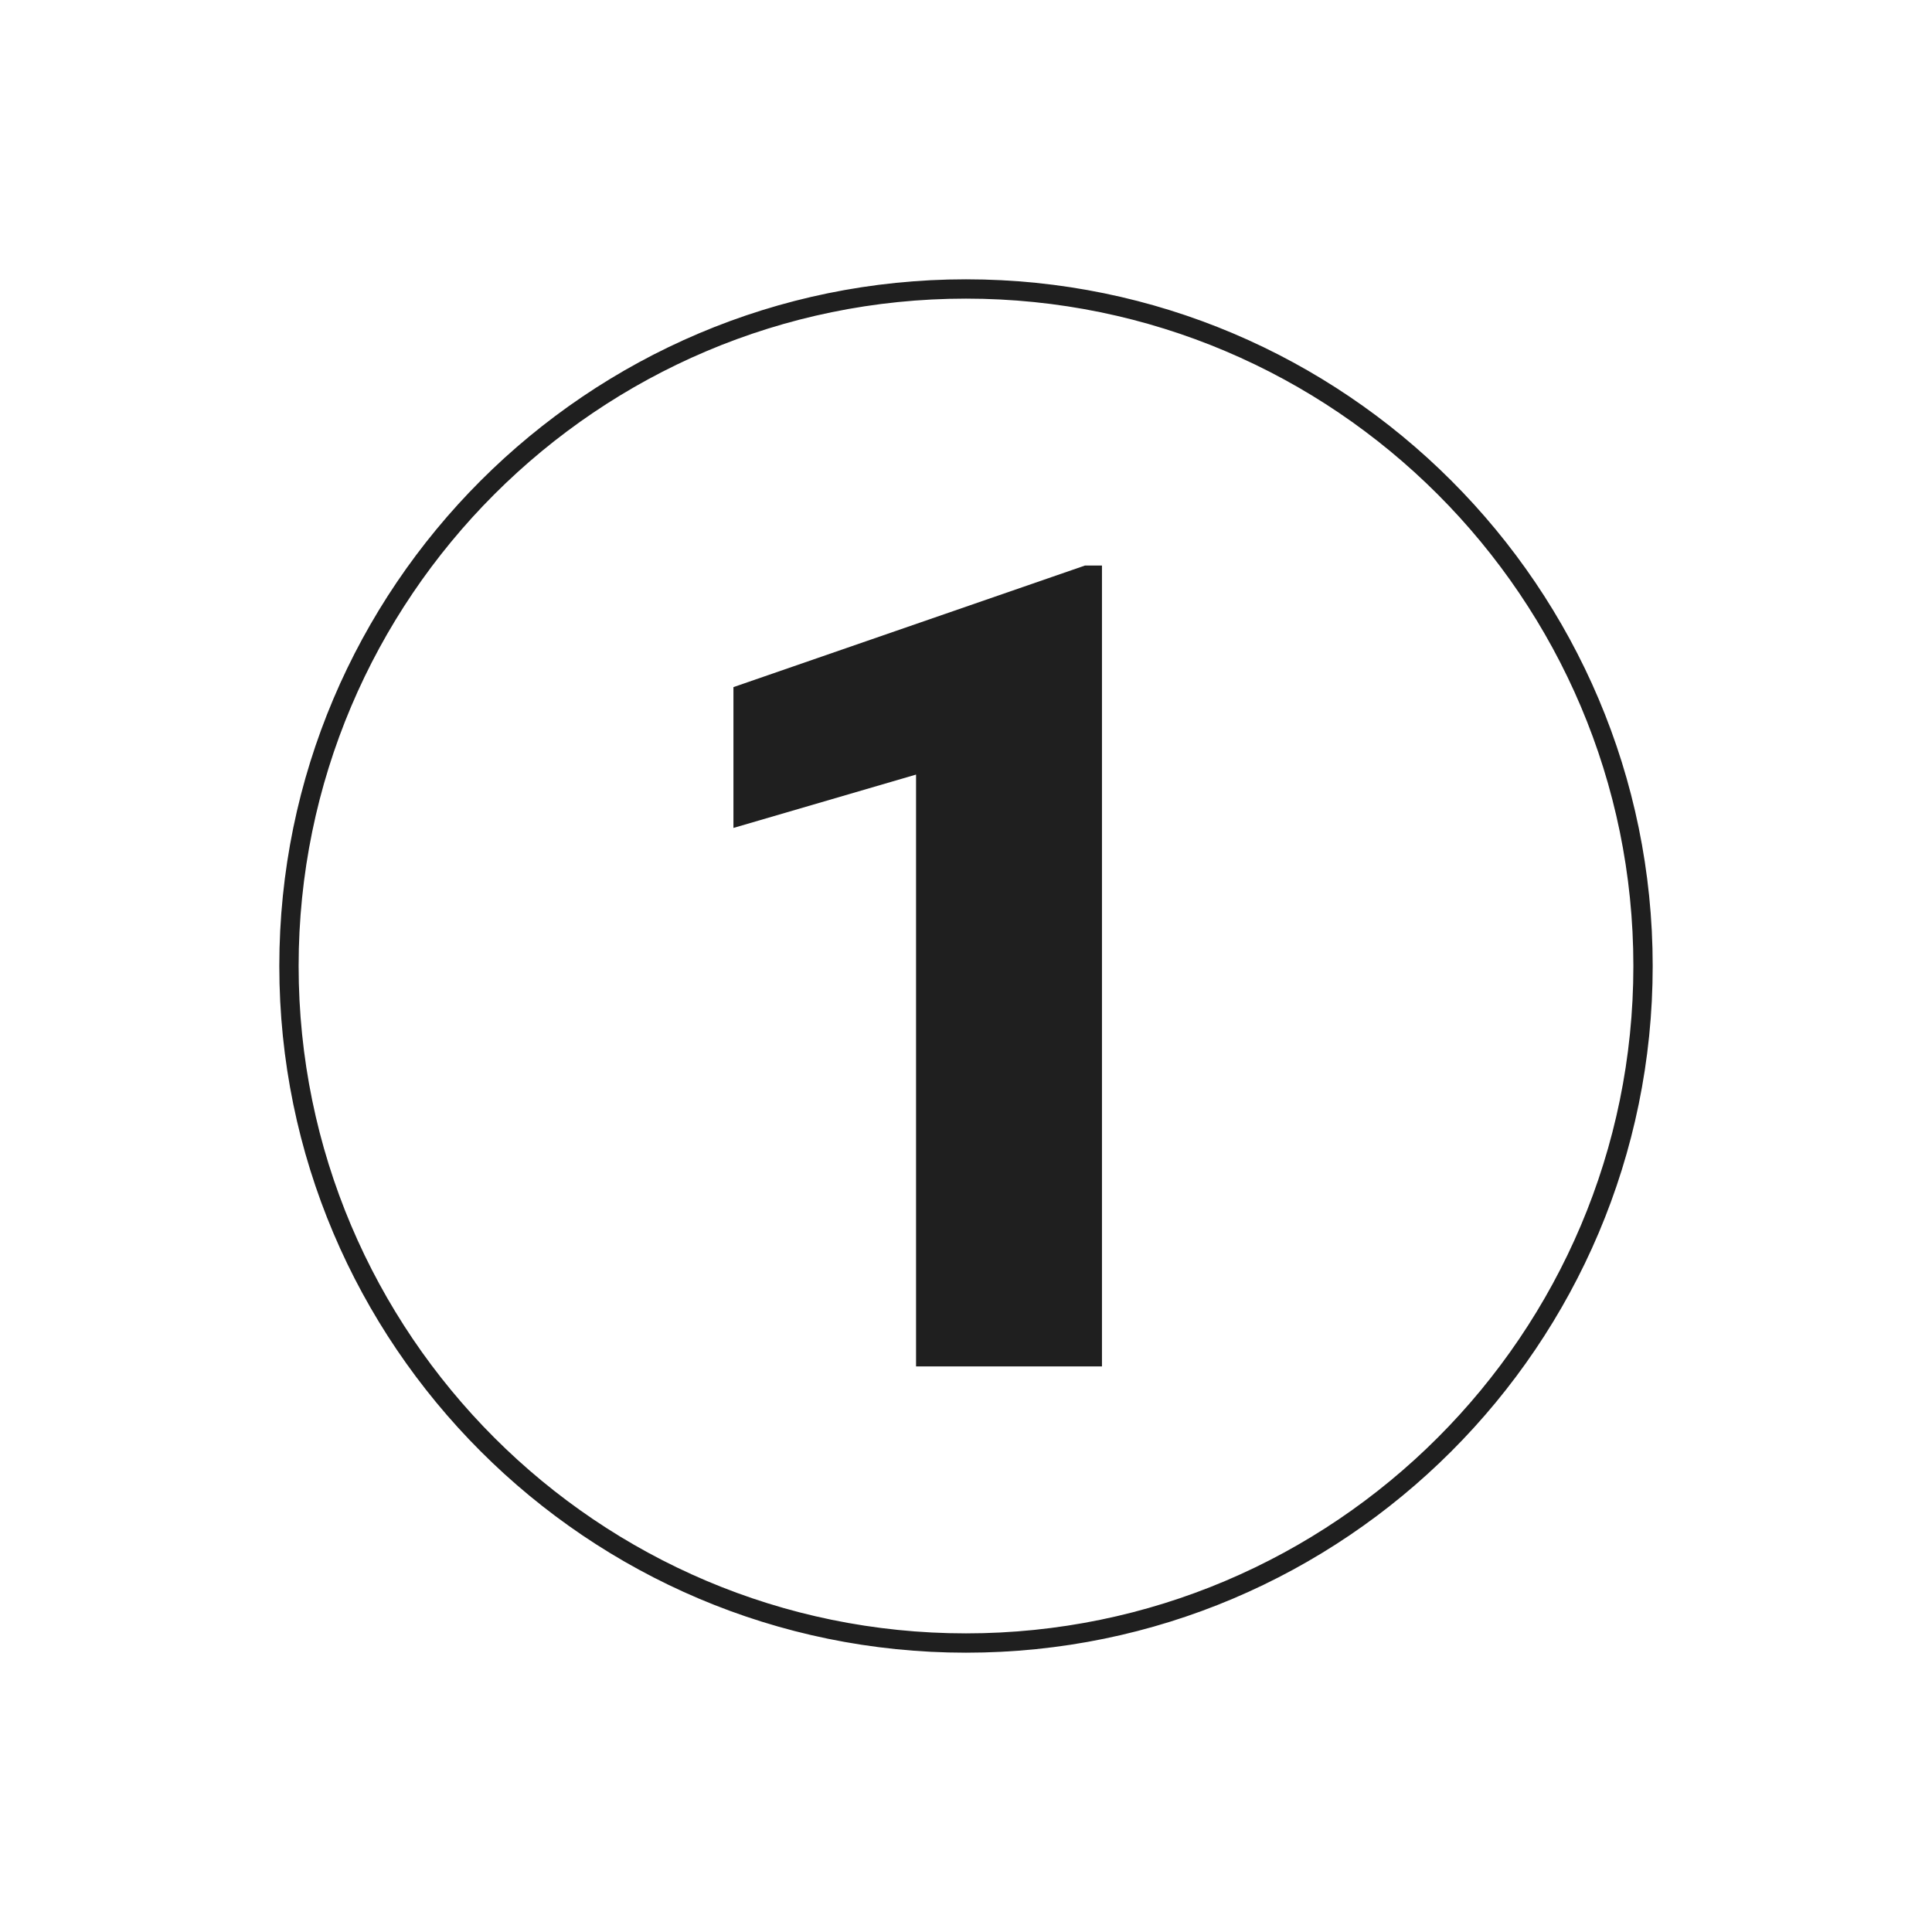 <?xml version="1.0" encoding="UTF-8"?>
<svg id="DESIGNED_BY_FREEPIK" data-name="DESIGNED BY FREEPIK" xmlns="http://www.w3.org/2000/svg" xmlns:xlink="http://www.w3.org/1999/xlink" viewBox="0 0 200 200">
  <defs>
    <style>
      .cls-1 {
        fill: #fff;
      }

      .cls-2, .cls-3 {
        fill: #1f1f1f;
      }

      .cls-4 {
        fill: none;
      }

      .cls-5 {
        clip-path: url(#clippath-1);
      }

      .cls-3 {
        stroke: #1f1f1f;
        stroke-miterlimit: 10;
      }

      .cls-6 {
        clip-path: url(#clippath);
      }
    </style>
    <clipPath id="clippath">
      <circle class="cls-4" cx="100" cy="100" r="99.067"/>
    </clipPath>
    <clipPath id="clippath-1">
      <circle class="cls-4" cx="338.528" cy="100" r="99.067"/>
    </clipPath>
  </defs>
  <g class="cls-6">
    <rect class="cls-1" x="-61.241" y="-68.931" width="294.807" height="337.863"/>
    <path class="cls-3" d="M100,170.586c-38.921,0-70.586-31.665-70.586-70.586S61.079,29.414,100,29.414s70.586,31.665,70.586,70.586-31.665,70.586-70.586,70.586ZM100,30.414c-38.37,0-69.586,31.216-69.586,69.586s31.216,69.586,69.586,69.586,69.586-31.216,69.586-69.586S138.37,30.414,100,30.414Z"/>
    <path class="cls-2" d="M114.075,141.453h-19.246v-61.269l-18.904,5.523v-14.577l36.385-12.584h1.765v82.906Z"/>
  </g>
  <g class="cls-5">
    <rect class="cls-1" x="192.057" y="-62.374" width="294.807" height="337.863"/>
  </g>
</svg>